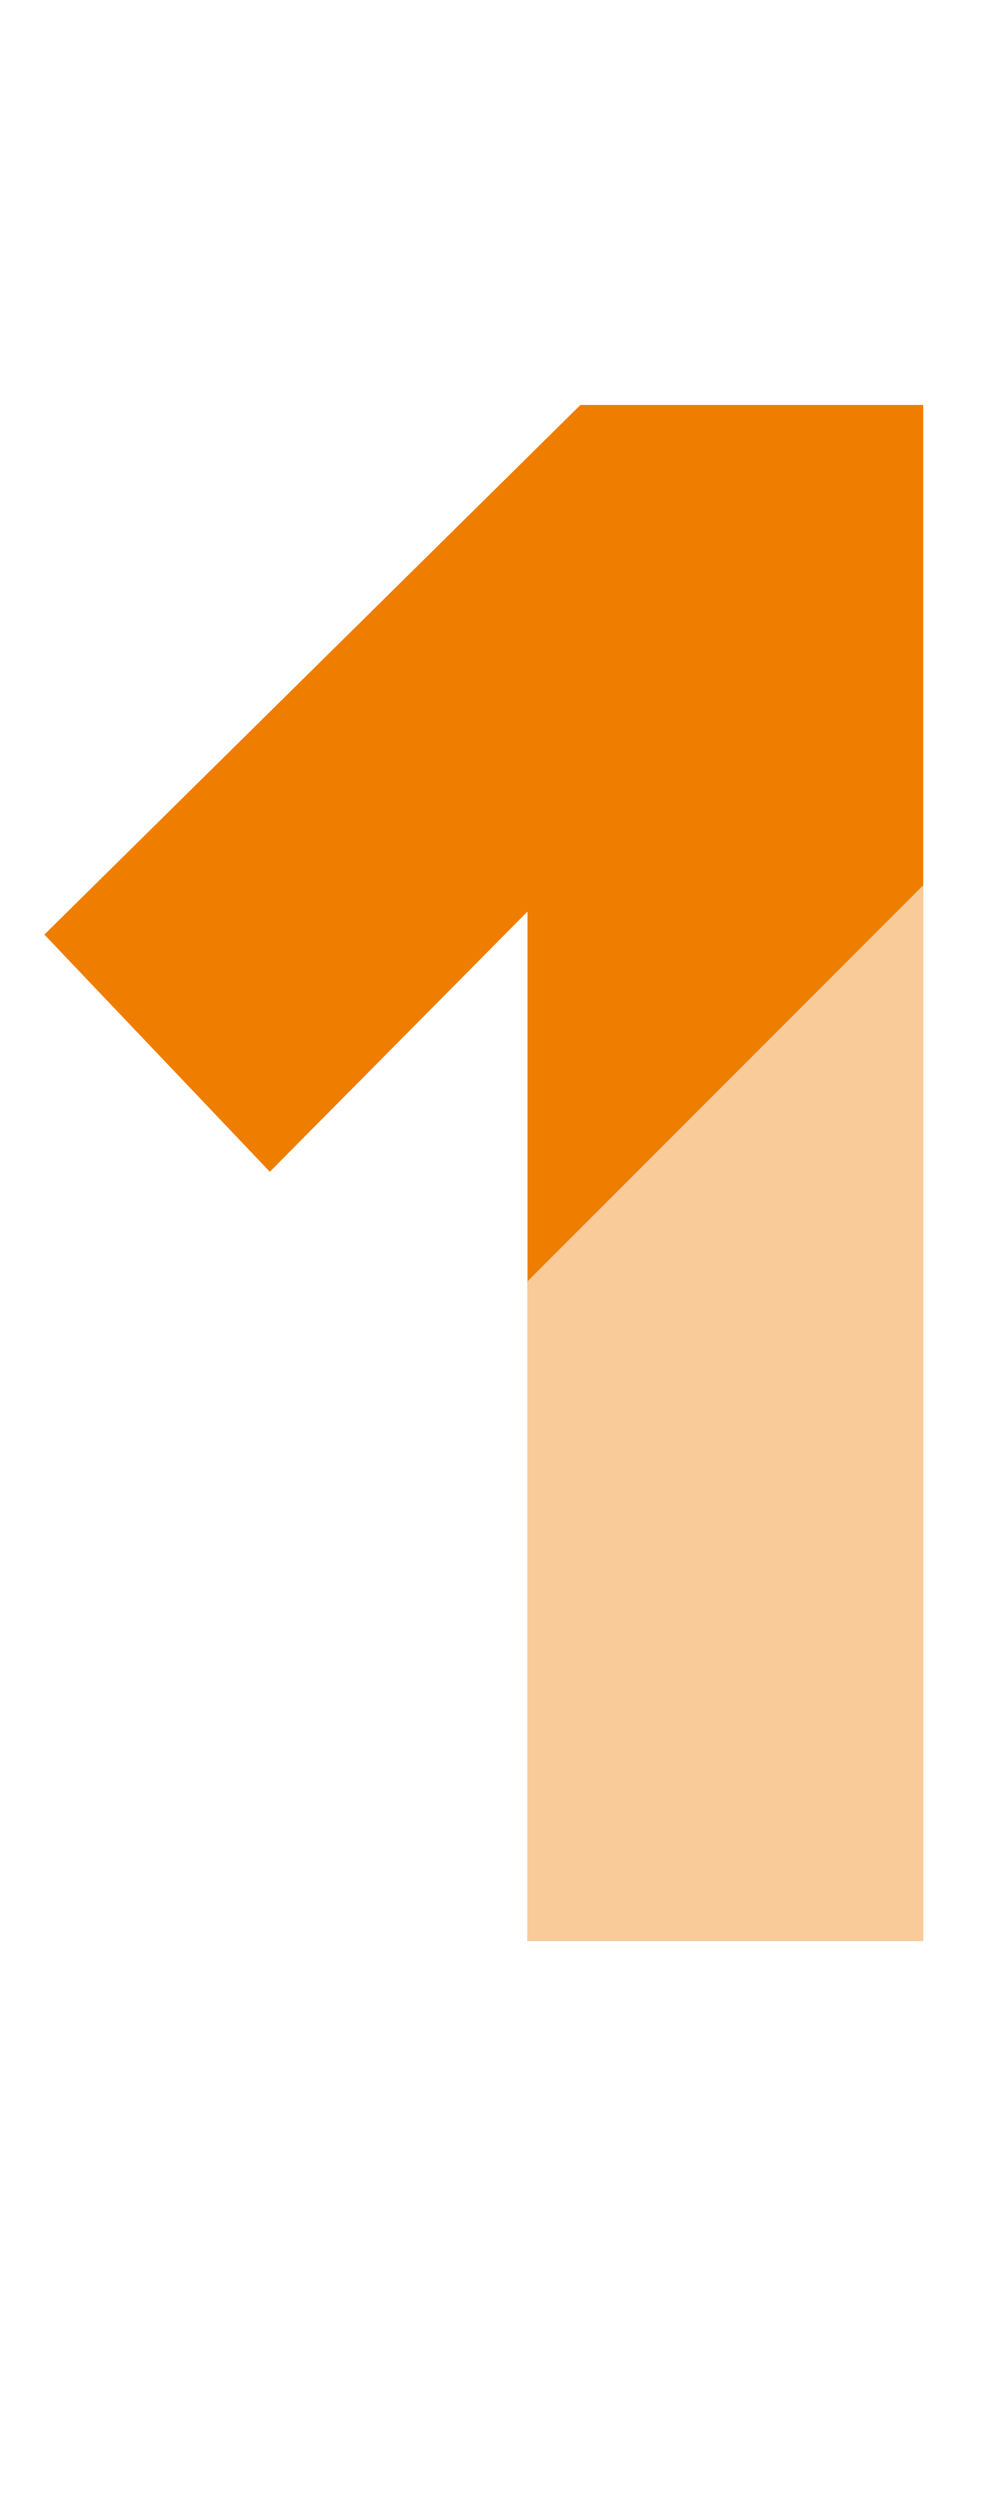 <svg width="15" height="38" viewBox="0 0 15 38" fill="none" xmlns="http://www.w3.org/2000/svg">
<path d="M14.045 29.5V6.155H8.83L0.675 14.205L4.105 17.81L8.025 13.855V29.5H14.045Z" fill="#EF7D00"/>
<path d="M8.025 19.475V29.5H14.045V13.455L8.025 19.475Z" fill="#F9CB99"/>
</svg>
